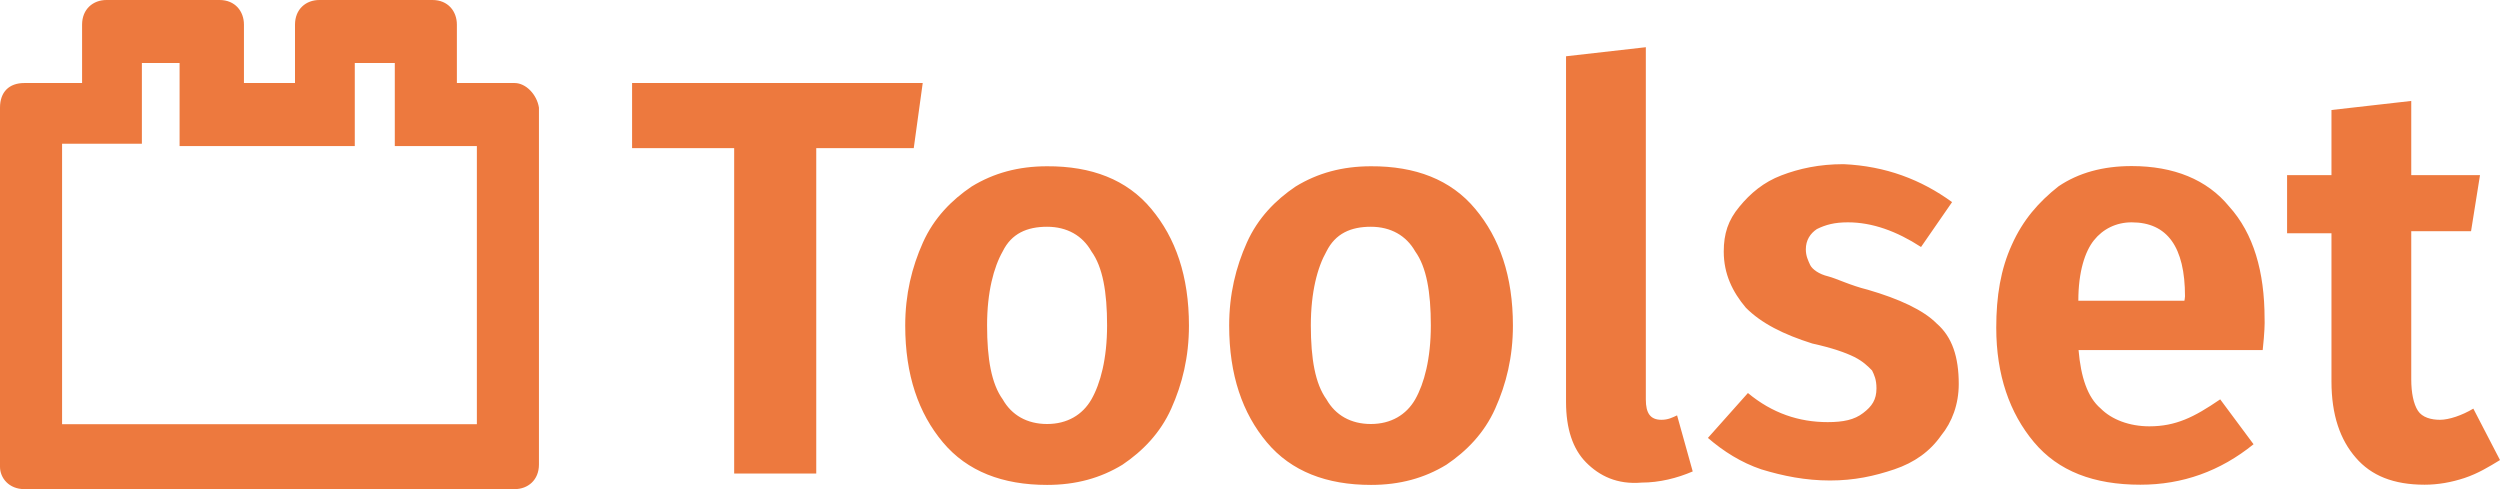 <?xml version="1.0" encoding="UTF-8"?>
<svg width="138px" height="27px" viewBox="0 0 138 27" version="1.1" xmlns="http://www.w3.org/2000/svg" xmlns:xlink="http://www.w3.org/1999/xlink">
    <title>icon/toolset</title>
    <g id="Logo-&amp;-icons" stroke="none" stroke-width="1" fill="none" fill-rule="evenodd">
        <g id="Icons" transform="translate(-340, -73)" fill="#ED793E" fill-rule="nonzero">
            <g id="icon/toolset" transform="translate(340, 73)">
                <path d="M50.934,4.583 L50.439,8.178 L45.057,8.178 L45.057,26.139 L40.526,26.139 L40.526,8.178 L34.891,8.178 L34.891,4.583 C34.903,4.583 50.934,4.583 50.934,4.583 Z M63.549,11.528 C64.894,13.134 65.63,15.239 65.63,17.973 C65.63,19.706 65.263,21.195 64.653,22.556 C64.043,23.917 63.066,24.906 61.962,25.651 C60.743,26.395 59.386,26.767 57.799,26.767 C55.349,26.767 53.395,26.023 52.049,24.418 C50.703,22.812 49.968,20.707 49.968,17.973 C49.968,16.24 50.336,14.751 50.945,13.389 C51.554,12.028 52.532,11.04 53.636,10.295 C54.855,9.551 56.212,9.178 57.799,9.178 C60.248,9.167 62.203,9.911 63.549,11.528 Z M55.349,13.878 C54.855,14.751 54.487,16.112 54.487,17.961 C54.487,19.811 54.728,21.183 55.349,22.044 C55.844,22.917 56.695,23.405 57.799,23.405 C58.903,23.405 59.754,22.905 60.248,22.044 C60.743,21.172 61.111,19.811 61.111,17.961 C61.111,16.112 60.87,14.739 60.248,13.878 C59.754,13.006 58.903,12.517 57.799,12.517 C56.695,12.517 55.833,12.889 55.349,13.878 Z M81.431,11.528 C82.777,13.134 83.513,15.239 83.513,17.973 C83.513,19.706 83.145,21.195 82.535,22.556 C81.926,23.917 80.948,24.906 79.844,25.651 C78.626,26.395 77.269,26.767 75.681,26.767 C73.232,26.767 71.277,26.023 69.931,24.418 C68.586,22.812 67.85,20.707 67.85,17.973 C67.85,16.24 68.218,14.751 68.828,13.389 C69.437,12.028 70.415,11.04 71.519,10.295 C72.737,9.551 74.094,9.178 75.681,9.178 C78.12,9.167 80.086,9.911 81.431,11.528 Z M73.221,13.878 C72.726,14.751 72.358,16.112 72.358,17.961 C72.358,19.811 72.6,21.183 73.221,22.044 C73.715,22.917 74.566,23.405 75.67,23.405 C76.774,23.405 77.625,22.905 78.12,22.044 C78.614,21.172 78.982,19.811 78.982,17.961 C78.982,16.112 78.74,14.739 78.12,13.878 C77.625,13.006 76.774,12.517 75.67,12.517 C74.566,12.517 73.715,12.889 73.221,13.878 Z M87.549,25.523 C86.814,24.778 86.445,23.661 86.445,22.184 L86.445,3.106 L90.85,2.606 L90.85,22.056 C90.85,22.8 91.091,23.173 91.713,23.173 C92.081,23.173 92.322,23.045 92.575,22.928 L93.438,26.023 C92.575,26.395 91.597,26.639 90.62,26.639 C89.263,26.756 88.285,26.267 87.549,25.523 Z M107.755,11.156 L106.041,13.634 C104.696,12.761 103.351,12.273 102.005,12.273 C101.269,12.273 100.786,12.401 100.291,12.645 C99.924,12.889 99.682,13.261 99.682,13.762 C99.682,14.134 99.808,14.378 99.924,14.634 C100.05,14.879 100.418,15.134 100.901,15.251 C101.396,15.379 102.12,15.751 103.109,15.995 C104.823,16.495 106.168,17.112 106.904,17.857 C107.767,18.601 108.123,19.718 108.123,21.195 C108.123,22.312 107.755,23.301 107.146,24.045 C106.536,24.918 105.674,25.534 104.57,25.907 C103.465,26.279 102.362,26.523 101.016,26.523 C99.671,26.523 98.44,26.279 97.221,25.907 C96.117,25.534 95.139,24.918 94.277,24.173 L96.485,21.695 C97.831,22.812 99.302,23.301 100.89,23.301 C101.752,23.301 102.362,23.173 102.844,22.8 C103.339,22.428 103.581,22.056 103.581,21.439 C103.581,20.939 103.454,20.695 103.339,20.451 C103.097,20.206 102.844,19.951 102.361,19.706 C101.867,19.462 101.143,19.206 100.039,18.962 C98.451,18.461 97.221,17.845 96.37,16.984 C95.634,16.112 95.151,15.123 95.151,13.89 C95.151,12.901 95.392,12.156 96.013,11.412 C96.623,10.667 97.359,10.051 98.337,9.679 C99.314,9.306 100.418,9.062 101.764,9.062 C104.087,9.167 106.042,9.911 107.755,11.156 Z M124.901,19.322 L114.736,19.322 C114.862,20.811 115.23,21.928 115.954,22.545 C116.564,23.161 117.541,23.533 118.646,23.533 C119.382,23.533 119.991,23.405 120.6,23.161 C121.21,22.917 121.819,22.545 122.555,22.044 L124.396,24.522 C122.555,26.011 120.474,26.756 118.151,26.756 C115.575,26.756 113.62,26.011 112.274,24.406 C110.929,22.8 110.193,20.695 110.193,18.089 C110.193,16.356 110.435,14.867 111.056,13.506 C111.665,12.145 112.527,11.156 113.632,10.284 C114.735,9.539 116.081,9.167 117.668,9.167 C119.991,9.167 121.831,9.911 123.05,11.4 C124.396,12.889 125.005,14.995 125.005,17.589 C125.017,17.845 125.005,18.357 124.901,19.322 Z M120.612,16.356 C120.612,13.634 119.635,12.273 117.668,12.273 C116.806,12.273 116.081,12.645 115.587,13.261 C115.092,13.878 114.724,14.995 114.724,16.6 L120.577,16.6 C120.589,16.6 120.612,16.356 120.612,16.356 Z M138,25.395 C137.391,25.767 136.781,26.139 136.045,26.384 C135.309,26.628 134.573,26.756 133.837,26.756 C132.124,26.756 130.893,26.256 130.042,25.267 C129.18,24.278 128.697,22.917 128.697,21.056 L128.697,12.878 L126.247,12.878 L126.247,9.667 L128.697,9.667 L128.697,6.072 L133.101,5.572 L133.101,9.667 L136.896,9.667 L136.402,12.761 L133.101,12.761 L133.101,20.939 C133.101,21.684 133.227,22.3 133.469,22.673 C133.71,23.045 134.205,23.173 134.688,23.173 C135.182,23.173 135.907,22.928 136.528,22.556 L138,25.395 Z M28.405,4.583 L25.22,4.583 L25.22,1.361 C25.22,0.617 24.725,0 23.874,0 L17.63,0 C16.893,0 16.284,0.5 16.284,1.361 L16.284,4.583 L13.466,4.583 L13.466,1.361 C13.466,0.617 12.972,0 12.121,0 L5.877,0 C5.141,0 4.531,0.5 4.531,1.361 L4.531,4.583 L1.345,4.583 C0.494,4.583 0,5.084 0,5.944 L0,25.767 C0,26.384 0.494,27 1.345,27 L28.405,27 C29.141,27 29.75,26.5 29.75,25.639 L29.75,5.944 C29.636,5.212 29.026,4.583 28.405,4.583 Z M7.832,7.934 L7.832,3.478 L9.913,3.478 L9.913,8.062 L19.584,8.062 L19.584,3.478 L21.793,3.478 L21.793,8.062 L26.323,8.062 L26.323,23.417 L3.427,23.417 L3.427,7.934 L7.832,7.934 Z"></path>
            </g>
        </g>
    </g>
</svg>